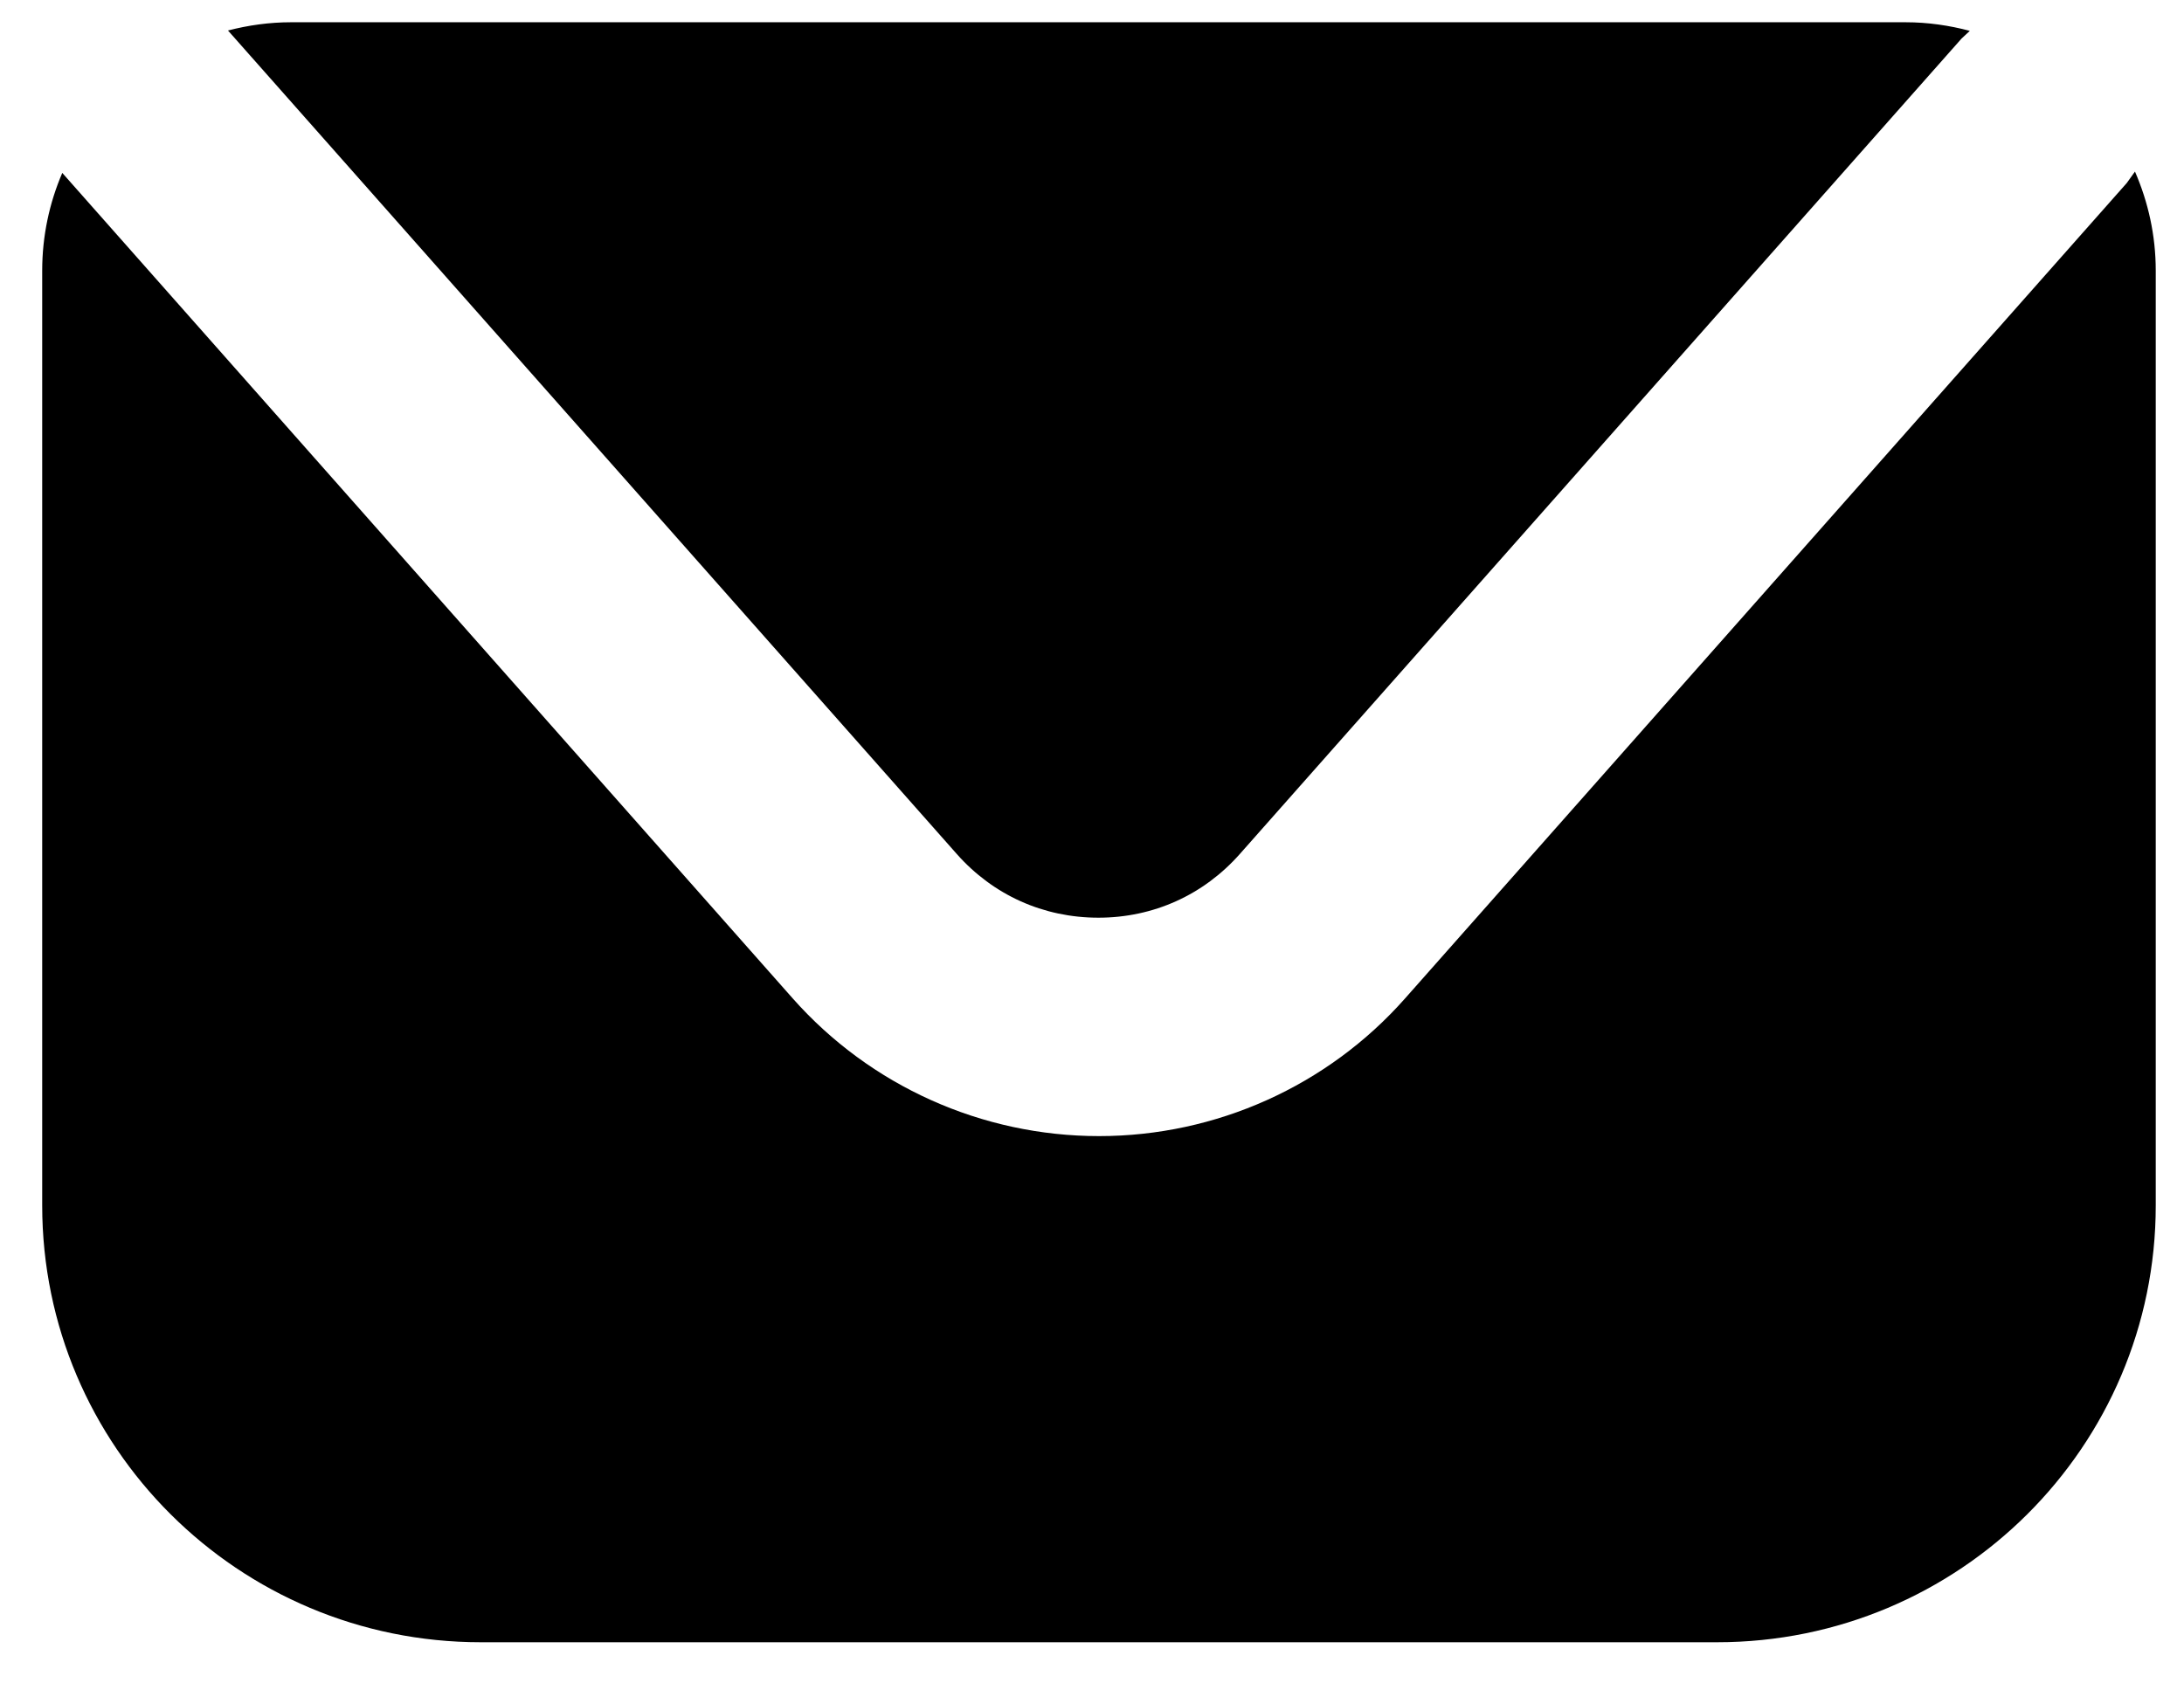 <svg width="31" height="24" viewBox="0 0 31 24" fill="none" xmlns="http://www.w3.org/2000/svg">
<path d="M30.304 2.436L30.188 2.598L19.943 14.176C18.845 15.418 17.261 16.13 15.6 16.13C13.937 16.13 12.353 15.418 11.253 14.176L0.884 2.455C0.701 2.881 0.599 3.35 0.599 3.843V17.114C0.599 20.539 3.386 23.316 6.825 23.316H24.372C27.81 23.316 30.599 20.539 30.599 17.114V3.843C30.599 3.342 30.492 2.868 30.304 2.436Z" fill="black"/>
<path d="M13.581 12.125C14.096 12.707 14.809 13.029 15.591 13.029C16.37 13.029 17.083 12.707 17.598 12.125L27.843 0.547L27.96 0.438C27.669 0.361 27.365 0.316 27.049 0.316H4.13C3.821 0.316 3.522 0.359 3.236 0.433L13.581 12.125Z" fill="black"/>
</svg>

